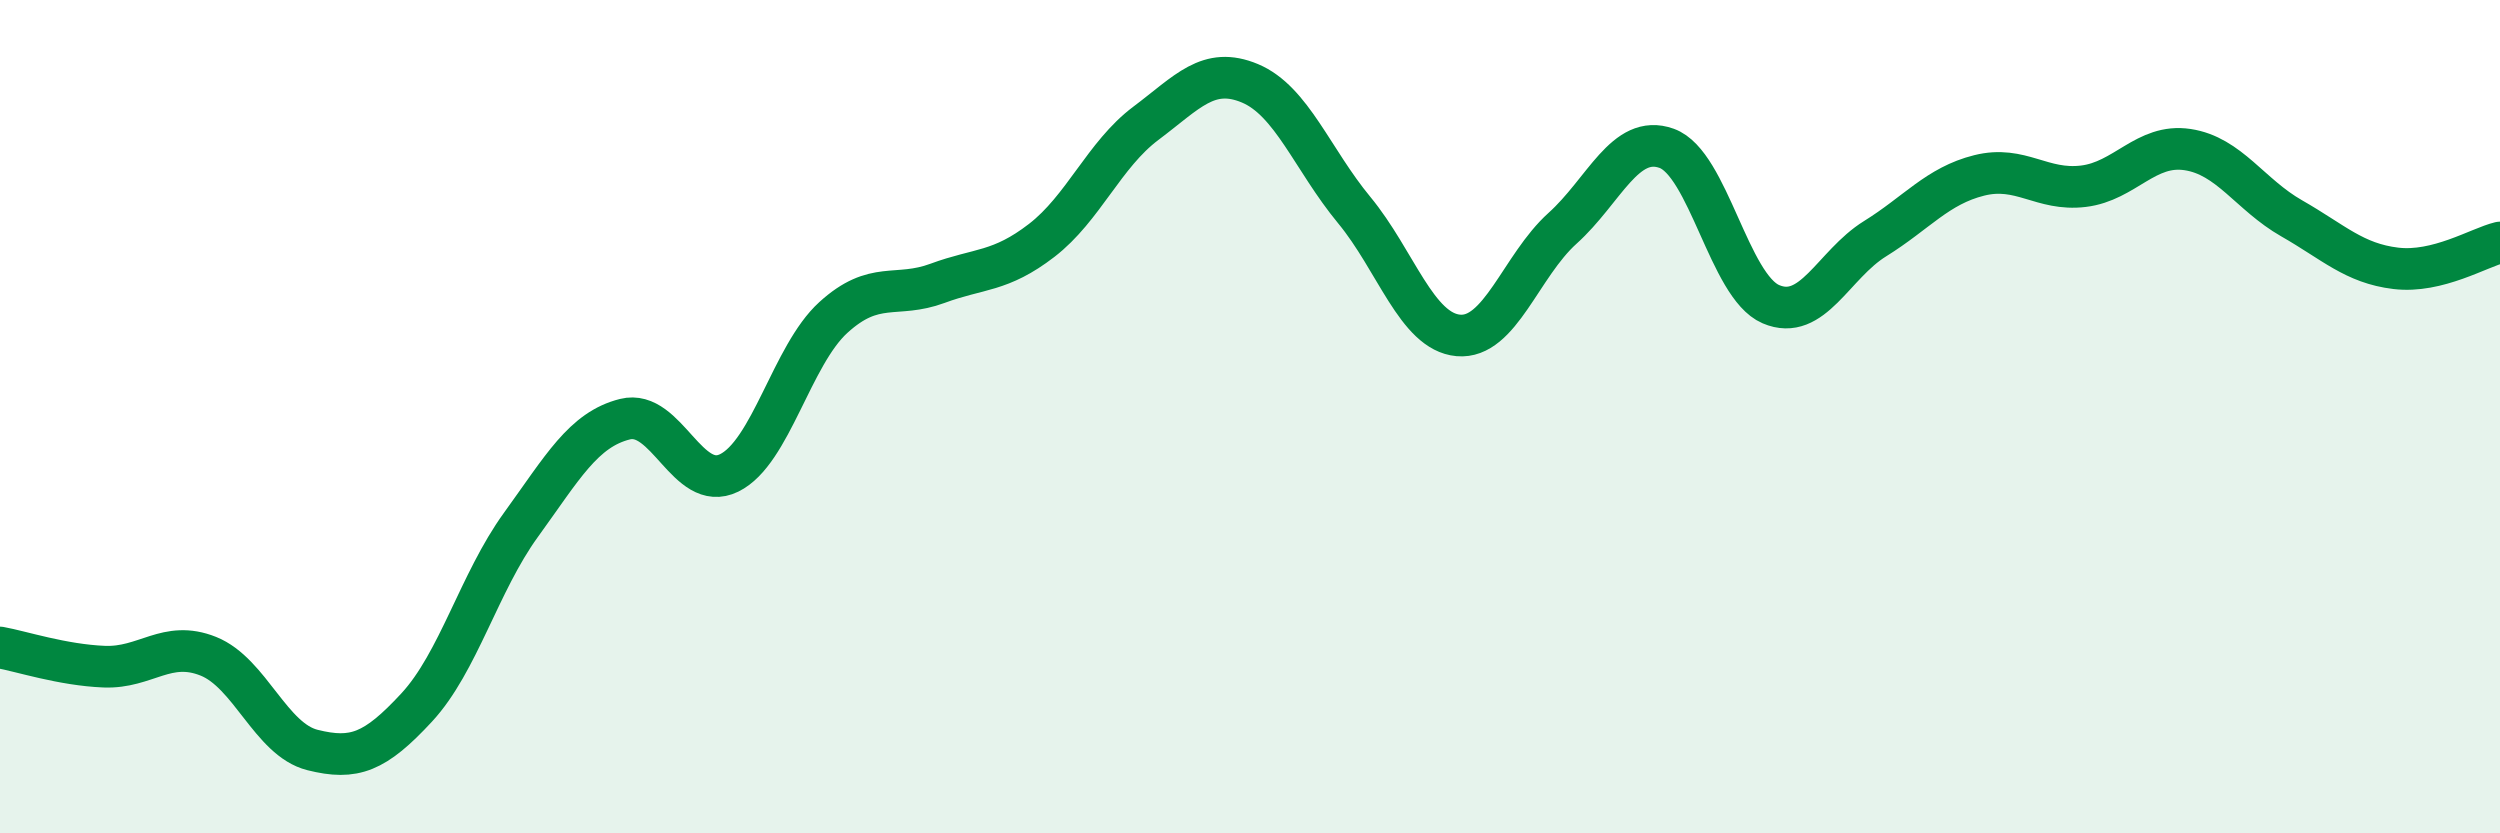 
    <svg width="60" height="20" viewBox="0 0 60 20" xmlns="http://www.w3.org/2000/svg">
      <path
        d="M 0,15.54 C 0.5,15.63 1.5,15.96 2.5,16 C 3.5,16.04 4,15.35 5,15.75 C 6,16.15 6.5,17.75 7.5,18 C 8.5,18.25 9,18.06 10,16.98 C 11,15.9 11.5,13.98 12.5,12.6 C 13.5,11.22 14,10.31 15,10.06 C 16,9.81 16.5,11.84 17.5,11.35 C 18.5,10.86 19,8.53 20,7.62 C 21,6.71 21.5,7.17 22.5,6.8 C 23.5,6.43 24,6.54 25,5.77 C 26,5 26.5,3.71 27.5,2.96 C 28.5,2.21 29,1.58 30,2 C 31,2.42 31.5,3.83 32.5,5.04 C 33.5,6.25 34,7.96 35,8.05 C 36,8.14 36.5,6.38 37.5,5.48 C 38.5,4.58 39,3.2 40,3.56 C 41,3.92 41.5,6.87 42.5,7.3 C 43.5,7.73 44,6.35 45,5.73 C 46,5.11 46.5,4.46 47.5,4.21 C 48.5,3.96 49,4.59 50,4.47 C 51,4.35 51.5,3.44 52.5,3.59 C 53.5,3.74 54,4.67 55,5.24 C 56,5.81 56.5,6.32 57.5,6.44 C 58.5,6.56 59.5,5.94 60,5.82L60 20L0 20Z"
        fill="#008740"
        opacity="0.1"
        stroke-linecap="round"
        stroke-linejoin="round"
      />
      <path
        d="M 0,15.54 C 0.5,15.63 1.5,15.96 2.5,16 C 3.5,16.04 4,15.35 5,15.75 C 6,16.15 6.5,17.75 7.5,18 C 8.5,18.25 9,18.06 10,16.98 C 11,15.9 11.5,13.98 12.5,12.6 C 13.5,11.22 14,10.31 15,10.06 C 16,9.81 16.5,11.84 17.5,11.35 C 18.5,10.86 19,8.53 20,7.62 C 21,6.71 21.5,7.17 22.5,6.8 C 23.5,6.43 24,6.54 25,5.77 C 26,5 26.5,3.71 27.5,2.96 C 28.5,2.21 29,1.58 30,2 C 31,2.42 31.5,3.83 32.5,5.04 C 33.5,6.25 34,7.96 35,8.05 C 36,8.14 36.5,6.38 37.5,5.48 C 38.5,4.58 39,3.2 40,3.56 C 41,3.92 41.5,6.87 42.5,7.3 C 43.5,7.73 44,6.35 45,5.73 C 46,5.11 46.5,4.46 47.5,4.21 C 48.5,3.96 49,4.59 50,4.47 C 51,4.35 51.5,3.44 52.5,3.59 C 53.5,3.74 54,4.67 55,5.24 C 56,5.81 56.5,6.32 57.5,6.44 C 58.5,6.56 59.5,5.94 60,5.82"
        stroke="#008740"
        stroke-width="1"
        fill="none"
        stroke-linecap="round"
        stroke-linejoin="round"
      />
    </svg>
  